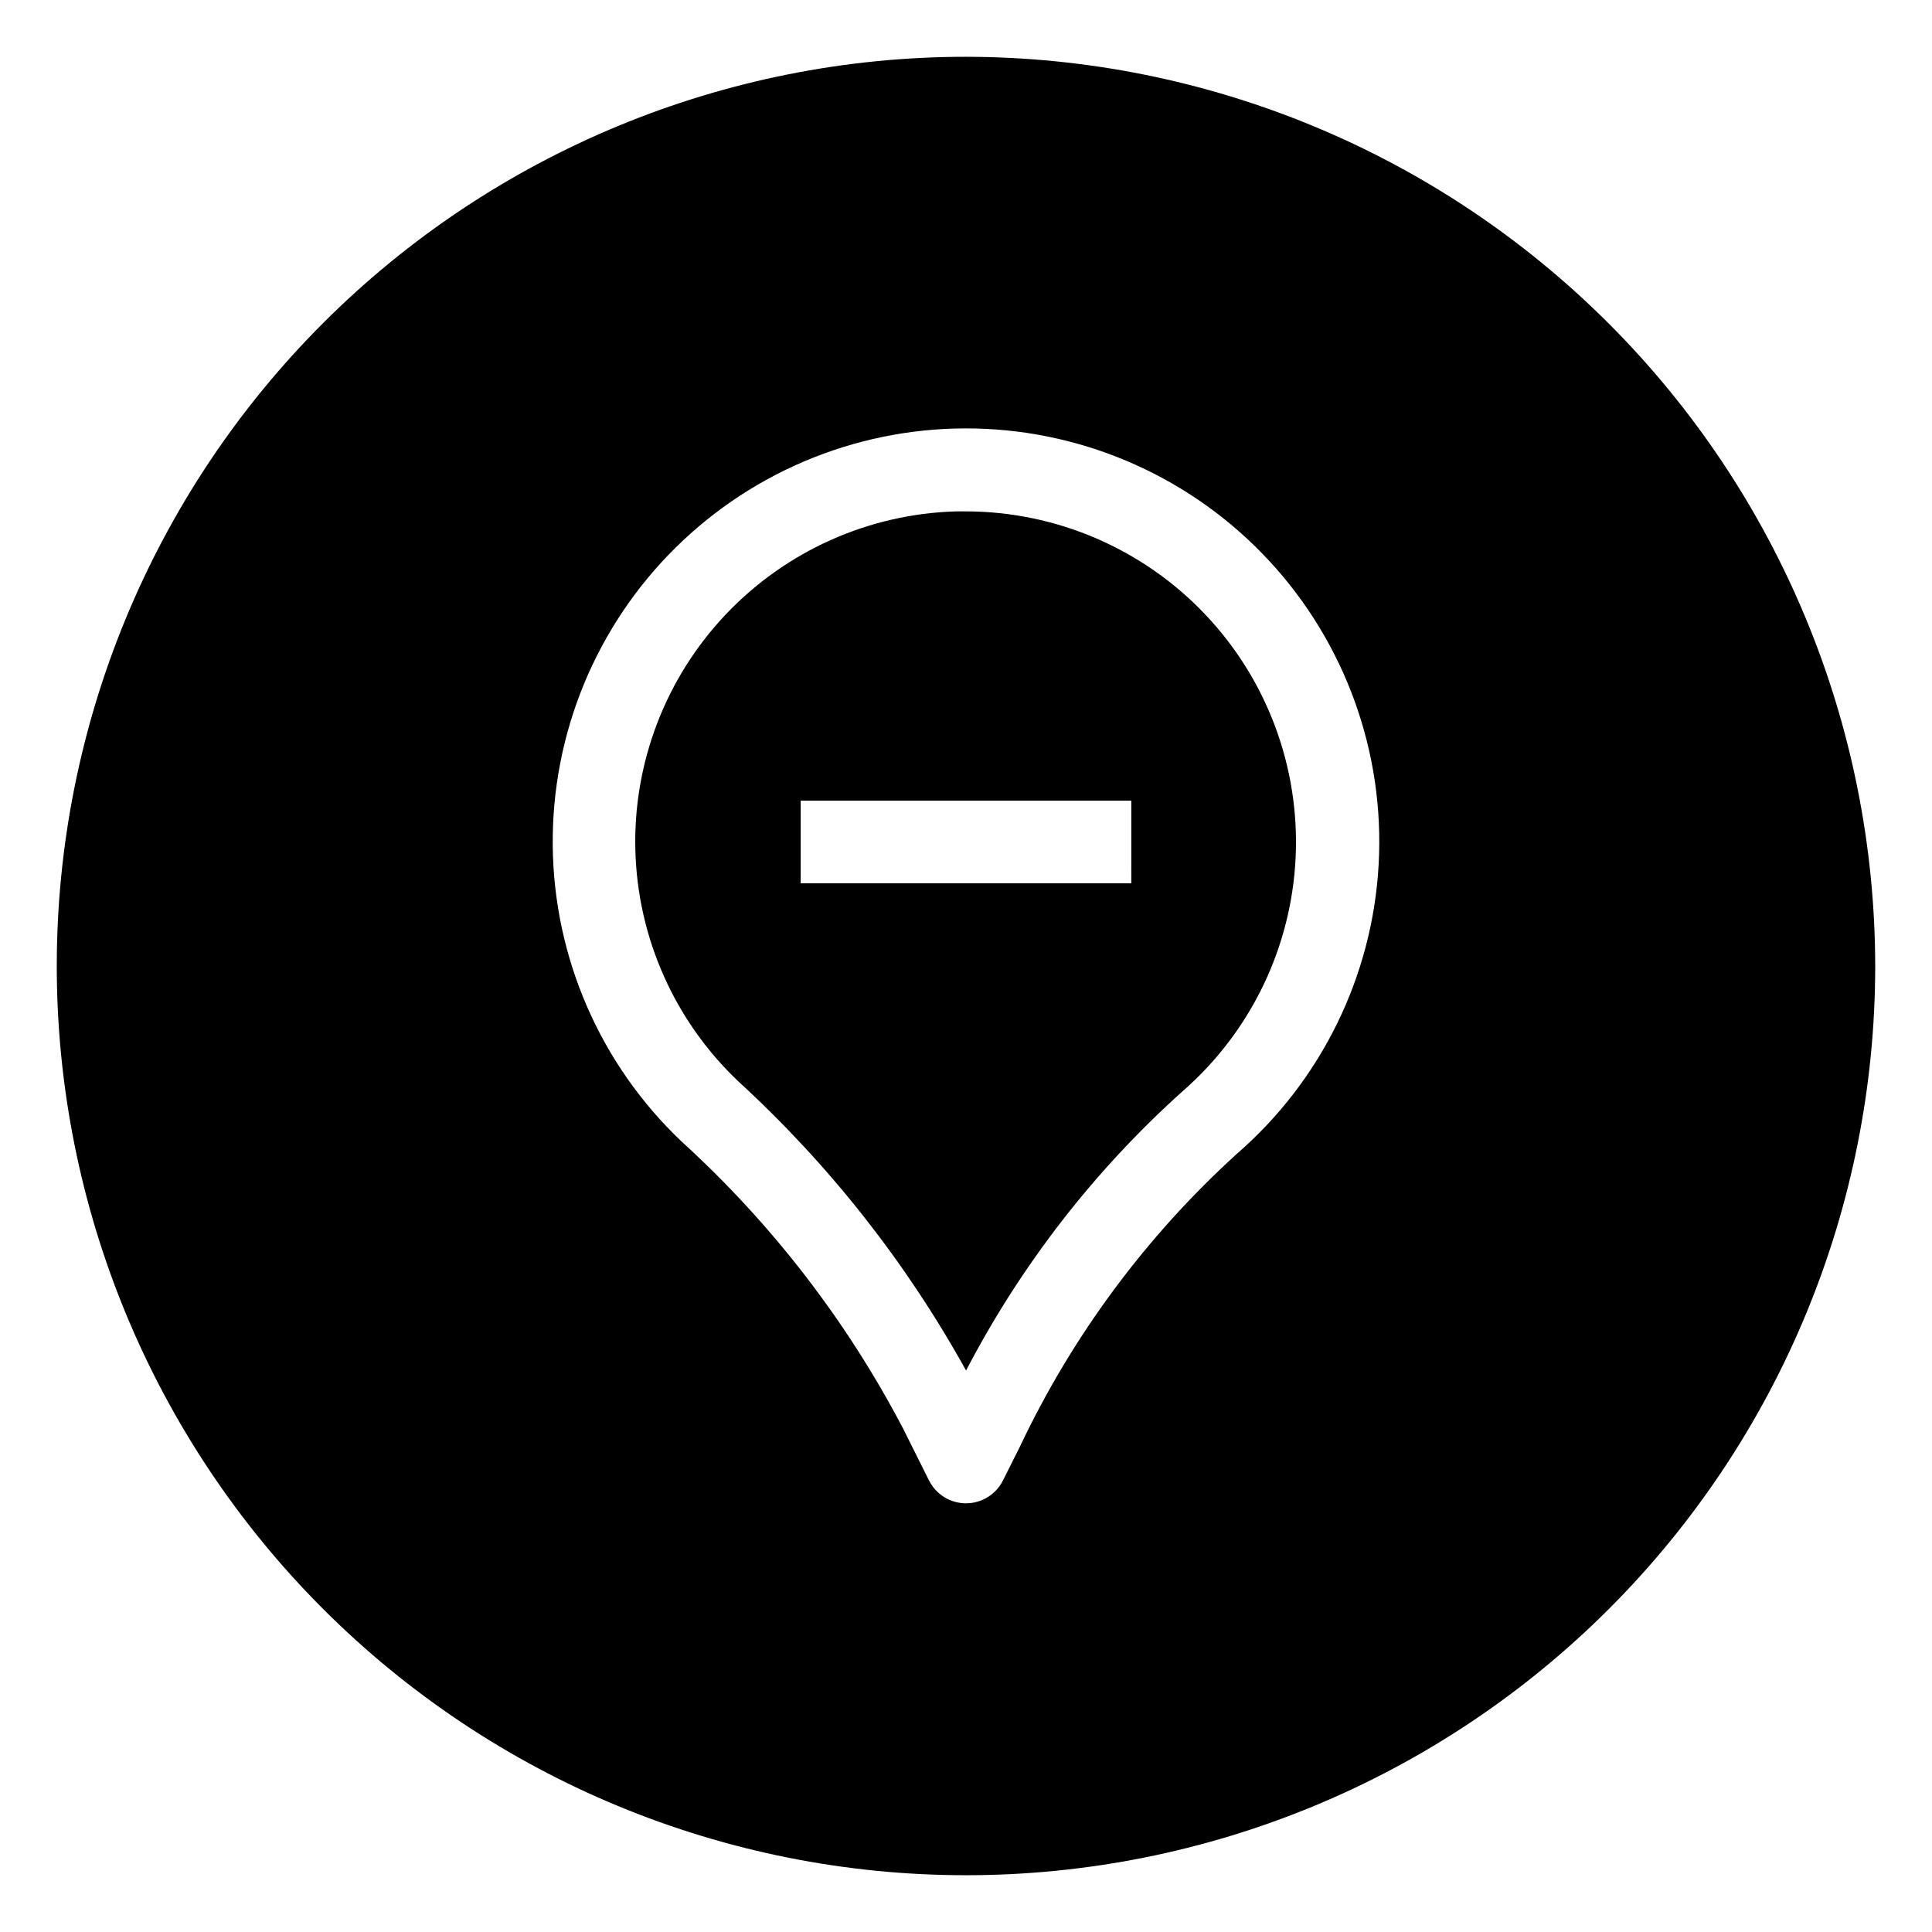 <?xml version="1.0" encoding="UTF-8"?>
<!-- Uploaded to: SVG Repo, www.svgrepo.com, Generator: SVG Repo Mixer Tools -->
<svg fill="#000000" width="800px" height="800px" version="1.1" viewBox="144 144 512 512" xmlns="http://www.w3.org/2000/svg">
 <g>
  <path d="m400 279.52h-2.551-0.004c-23.191 0.648-45.176 10.48-61.125 27.328-15.949 16.848-24.559 39.34-23.941 62.531 0.621 23.191 10.422 45.191 27.25 61.16 24.137 22.129 44.531 48.02 60.391 76.668 14.531-27.922 33.973-52.996 57.391-74.027 18.023-15.711 28.844-38.109 29.945-61.996 1.105-23.887-7.598-47.184-24.098-64.492-16.496-17.312-39.348-27.129-63.258-27.172zm43.809 98.57h-87.621v-21.906h87.617z"/>
  <path d="m400 159.05c-63.906 0-125.19 25.387-170.38 70.574s-70.574 106.47-70.574 170.38c0 63.902 25.387 125.19 70.574 170.38s106.47 70.57 170.38 70.57c63.902 0 125.19-25.383 170.38-70.57s70.57-106.48 70.57-170.38c-0.07-63.883-25.48-125.13-70.652-170.3s-106.42-70.582-170.3-70.652zm71.805 290.71-0.004-0.004c-24.047 21.848-43.578 48.195-57.488 77.555l-4.512 9.016c-1.852 3.715-5.648 6.066-9.801 6.066-4.156 0-7.949-2.352-9.805-6.066l-6.824-13.66c-14.98-28.645-34.879-54.438-58.789-76.195-21.508-20.422-33.809-48.691-34.102-78.348-0.289-29.656 11.461-58.16 32.562-79 21.102-20.836 49.75-32.227 79.402-31.566 29.648 0.66 57.762 13.32 77.914 35.078 20.148 21.758 30.617 50.762 29.004 80.375-1.613 29.613-15.168 57.305-37.562 76.746z"/>
 </g>
</svg>